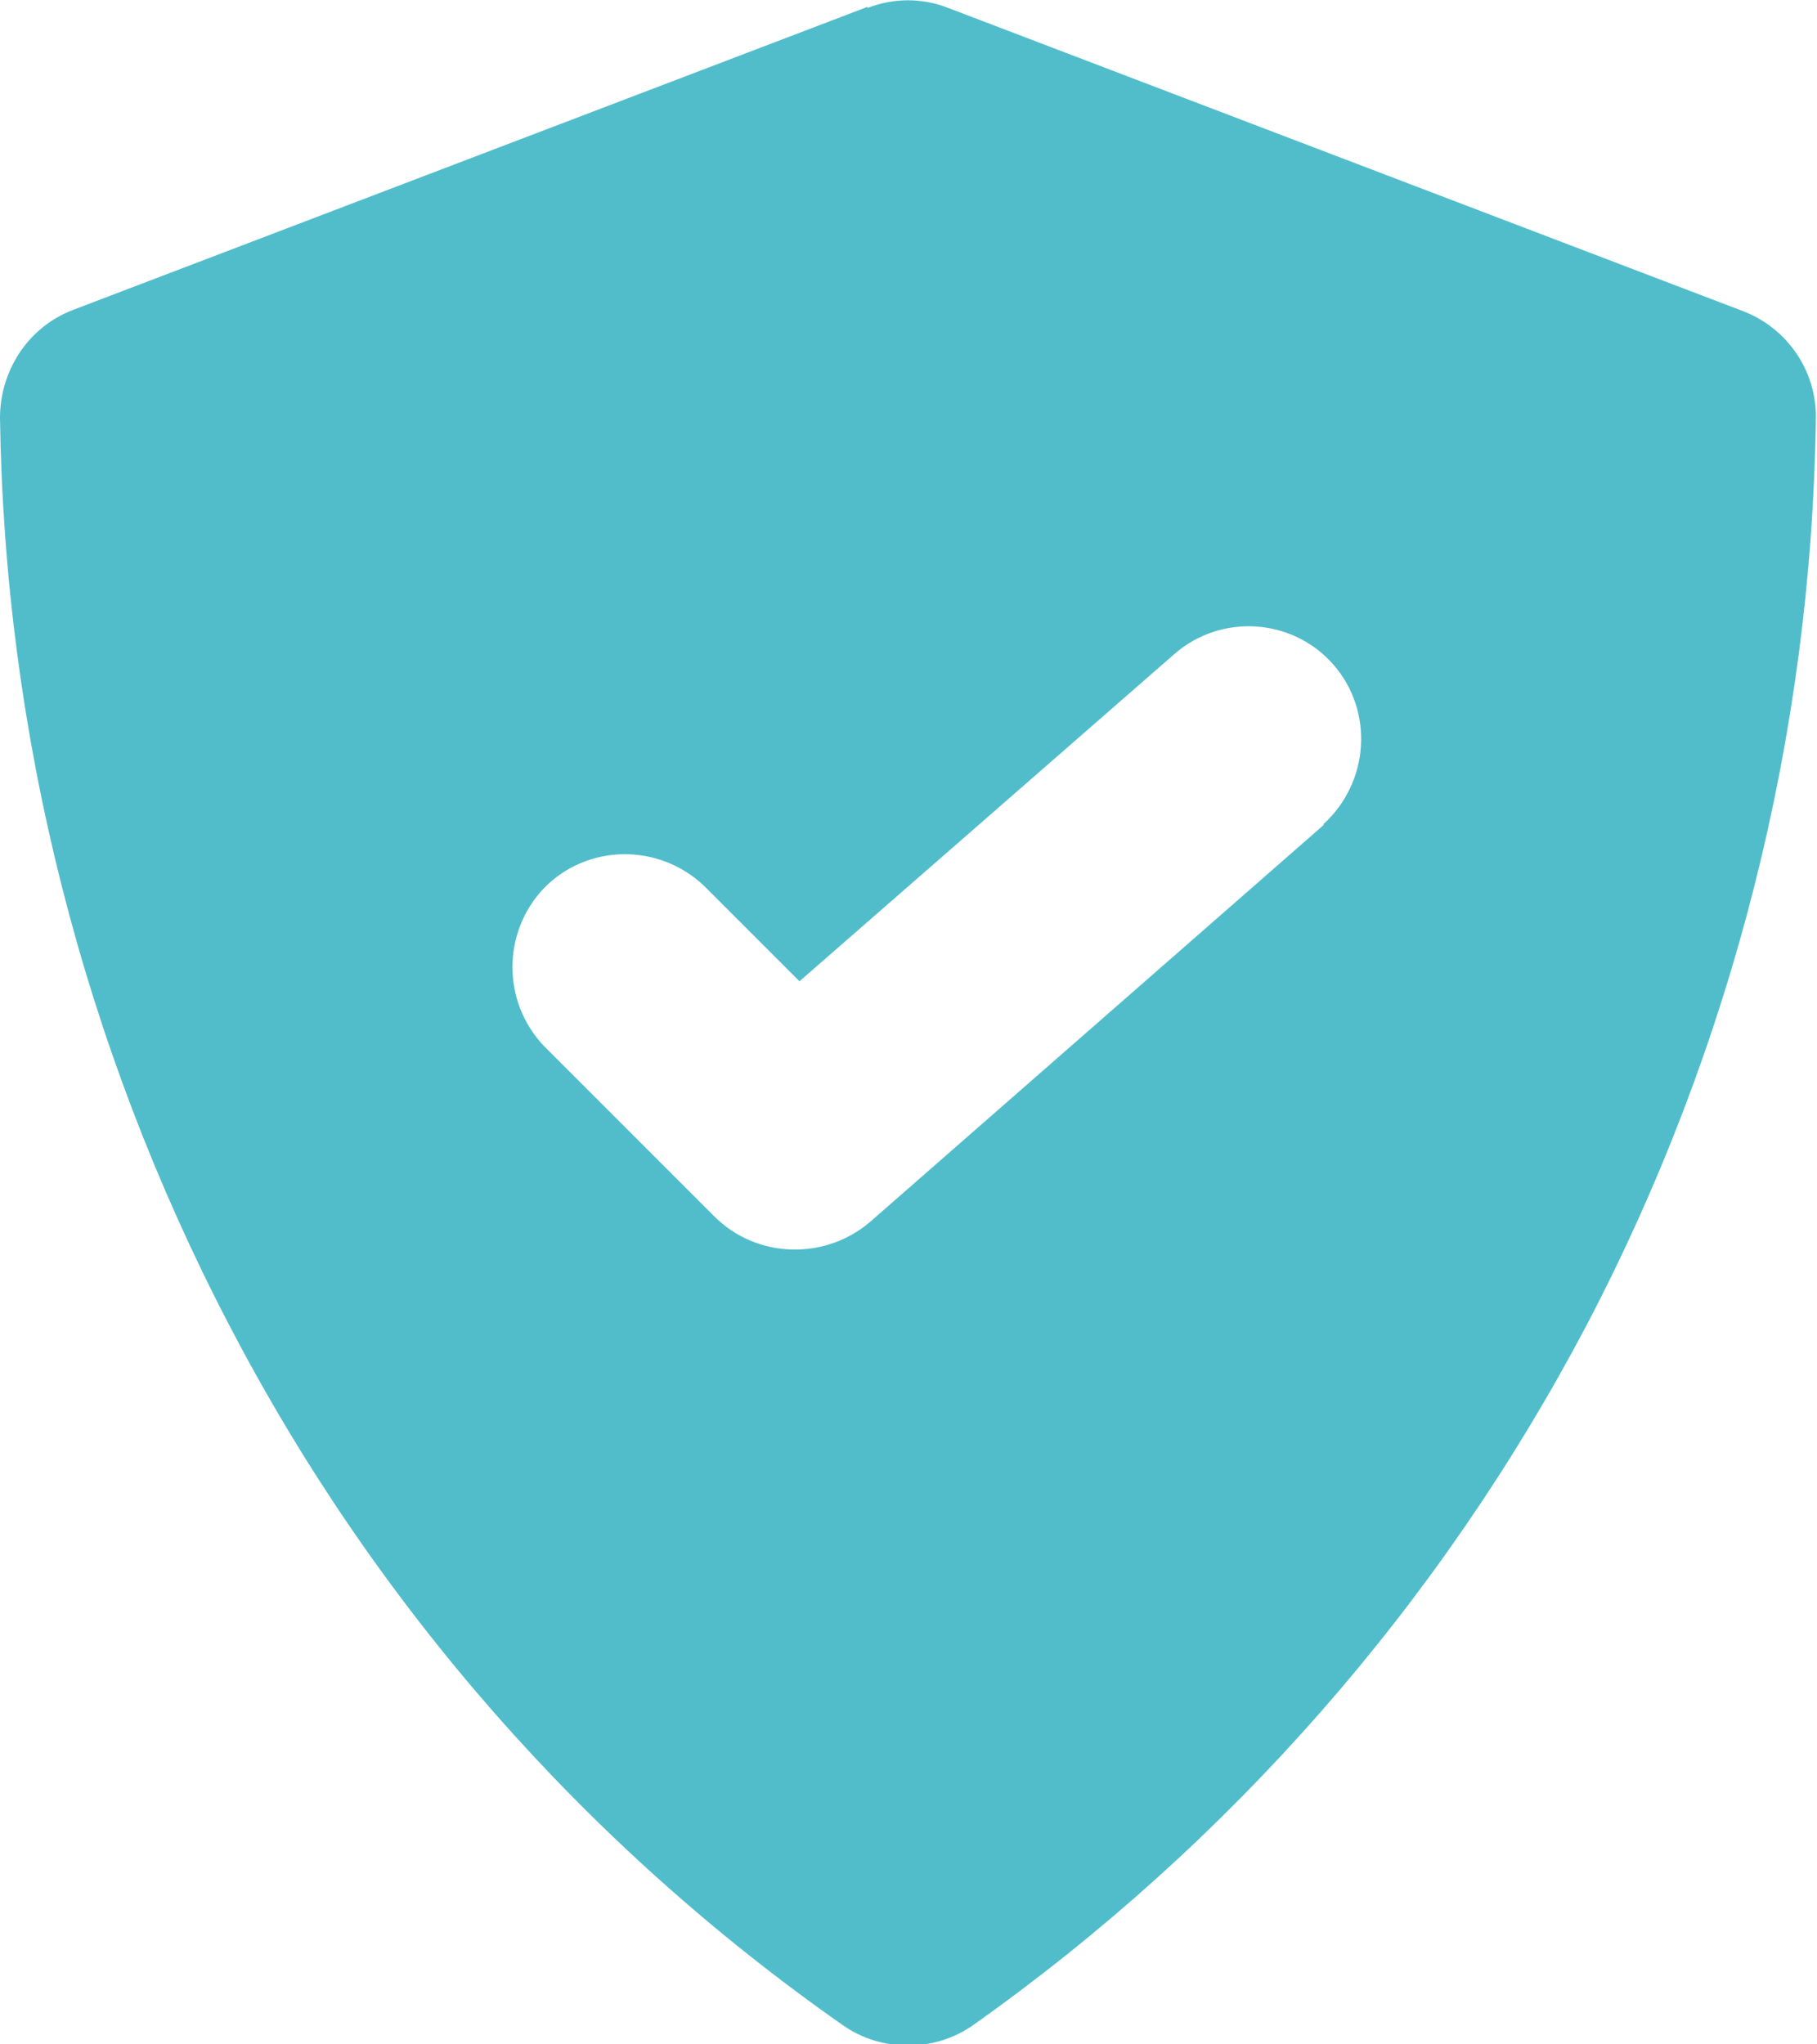 <?xml version="1.0" encoding="UTF-8"?>
<svg xmlns="http://www.w3.org/2000/svg" id="Layer_2" data-name="Layer 2" viewBox="0 0 16 18">
  <defs>
    <style>
      .cls-1 {
        fill: #51bdcb;
        fill-rule: evenodd;
        stroke-width: 0px;
      }
    </style>
  </defs>
  <g id="Layer_1-2" data-name="Layer 1">
    <path class="cls-1" d="m7.64.07c.23-.09.48-.09.71,0l7,2.67c.39.15.65.53.64.95-.04,2.78-.73,5.52-2.02,7.98-1.29,2.45-3.14,4.56-5.4,6.16-.34.24-.81.24-1.15,0-2.27-1.59-4.12-3.7-5.4-6.16C.73,9.2.04,6.46,0,3.68c0-.42.25-.8.64-.95L7.64.06h0Zm4.01,7.19c.41-.37.45-1,.09-1.41-.36-.41-.99-.45-1.4-.09l-3.3,2.88-.84-.84c-.4-.38-1.03-.37-1.41.02-.37.39-.37,1,0,1.39l1.5,1.5c.37.37.97.39,1.37.05l4-3.5h0Z"></path>
  </g>
</svg>
